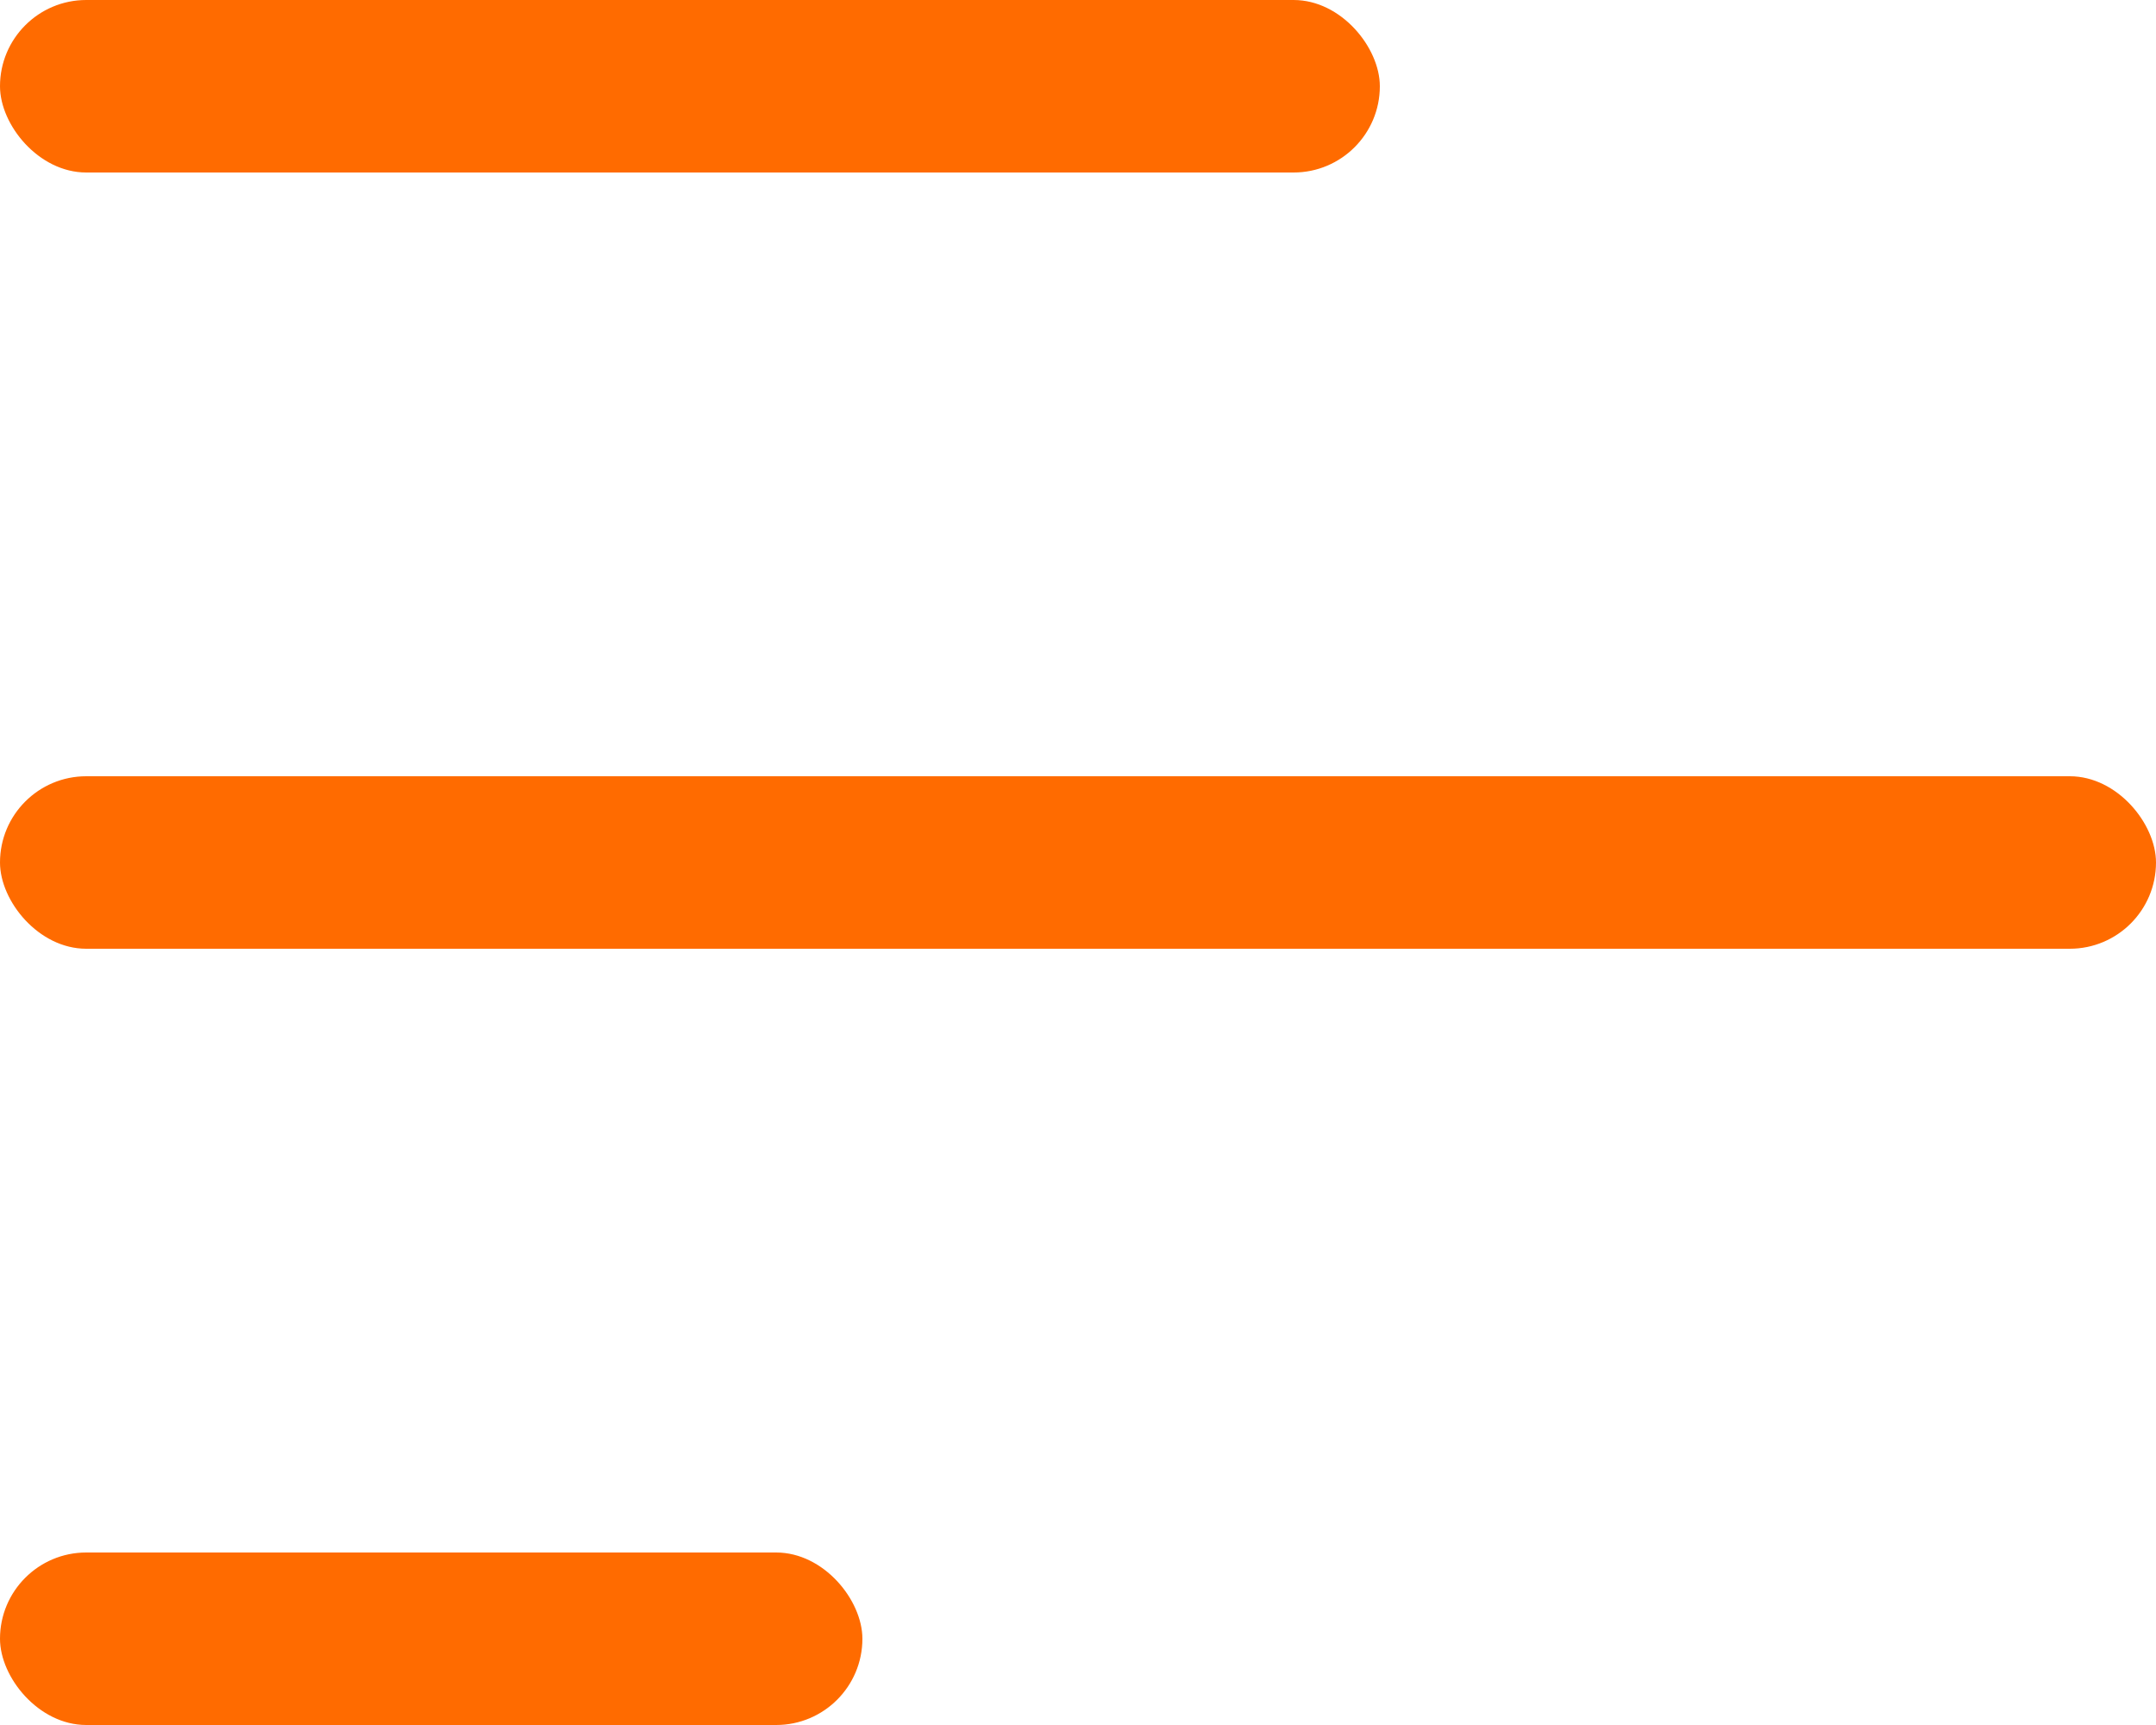 <svg width="25" height="20" viewBox="0 0 25 20" fill="none" xmlns="http://www.w3.org/2000/svg">
<rect width="16" height="2" rx="1" fill="#FF6B00"/>
<rect y="18" width="10" height="2" rx="1" fill="#FF6B00"/>
<rect y="9" width="25" height="2" rx="1" fill="#FF6B00"/>
</svg>
